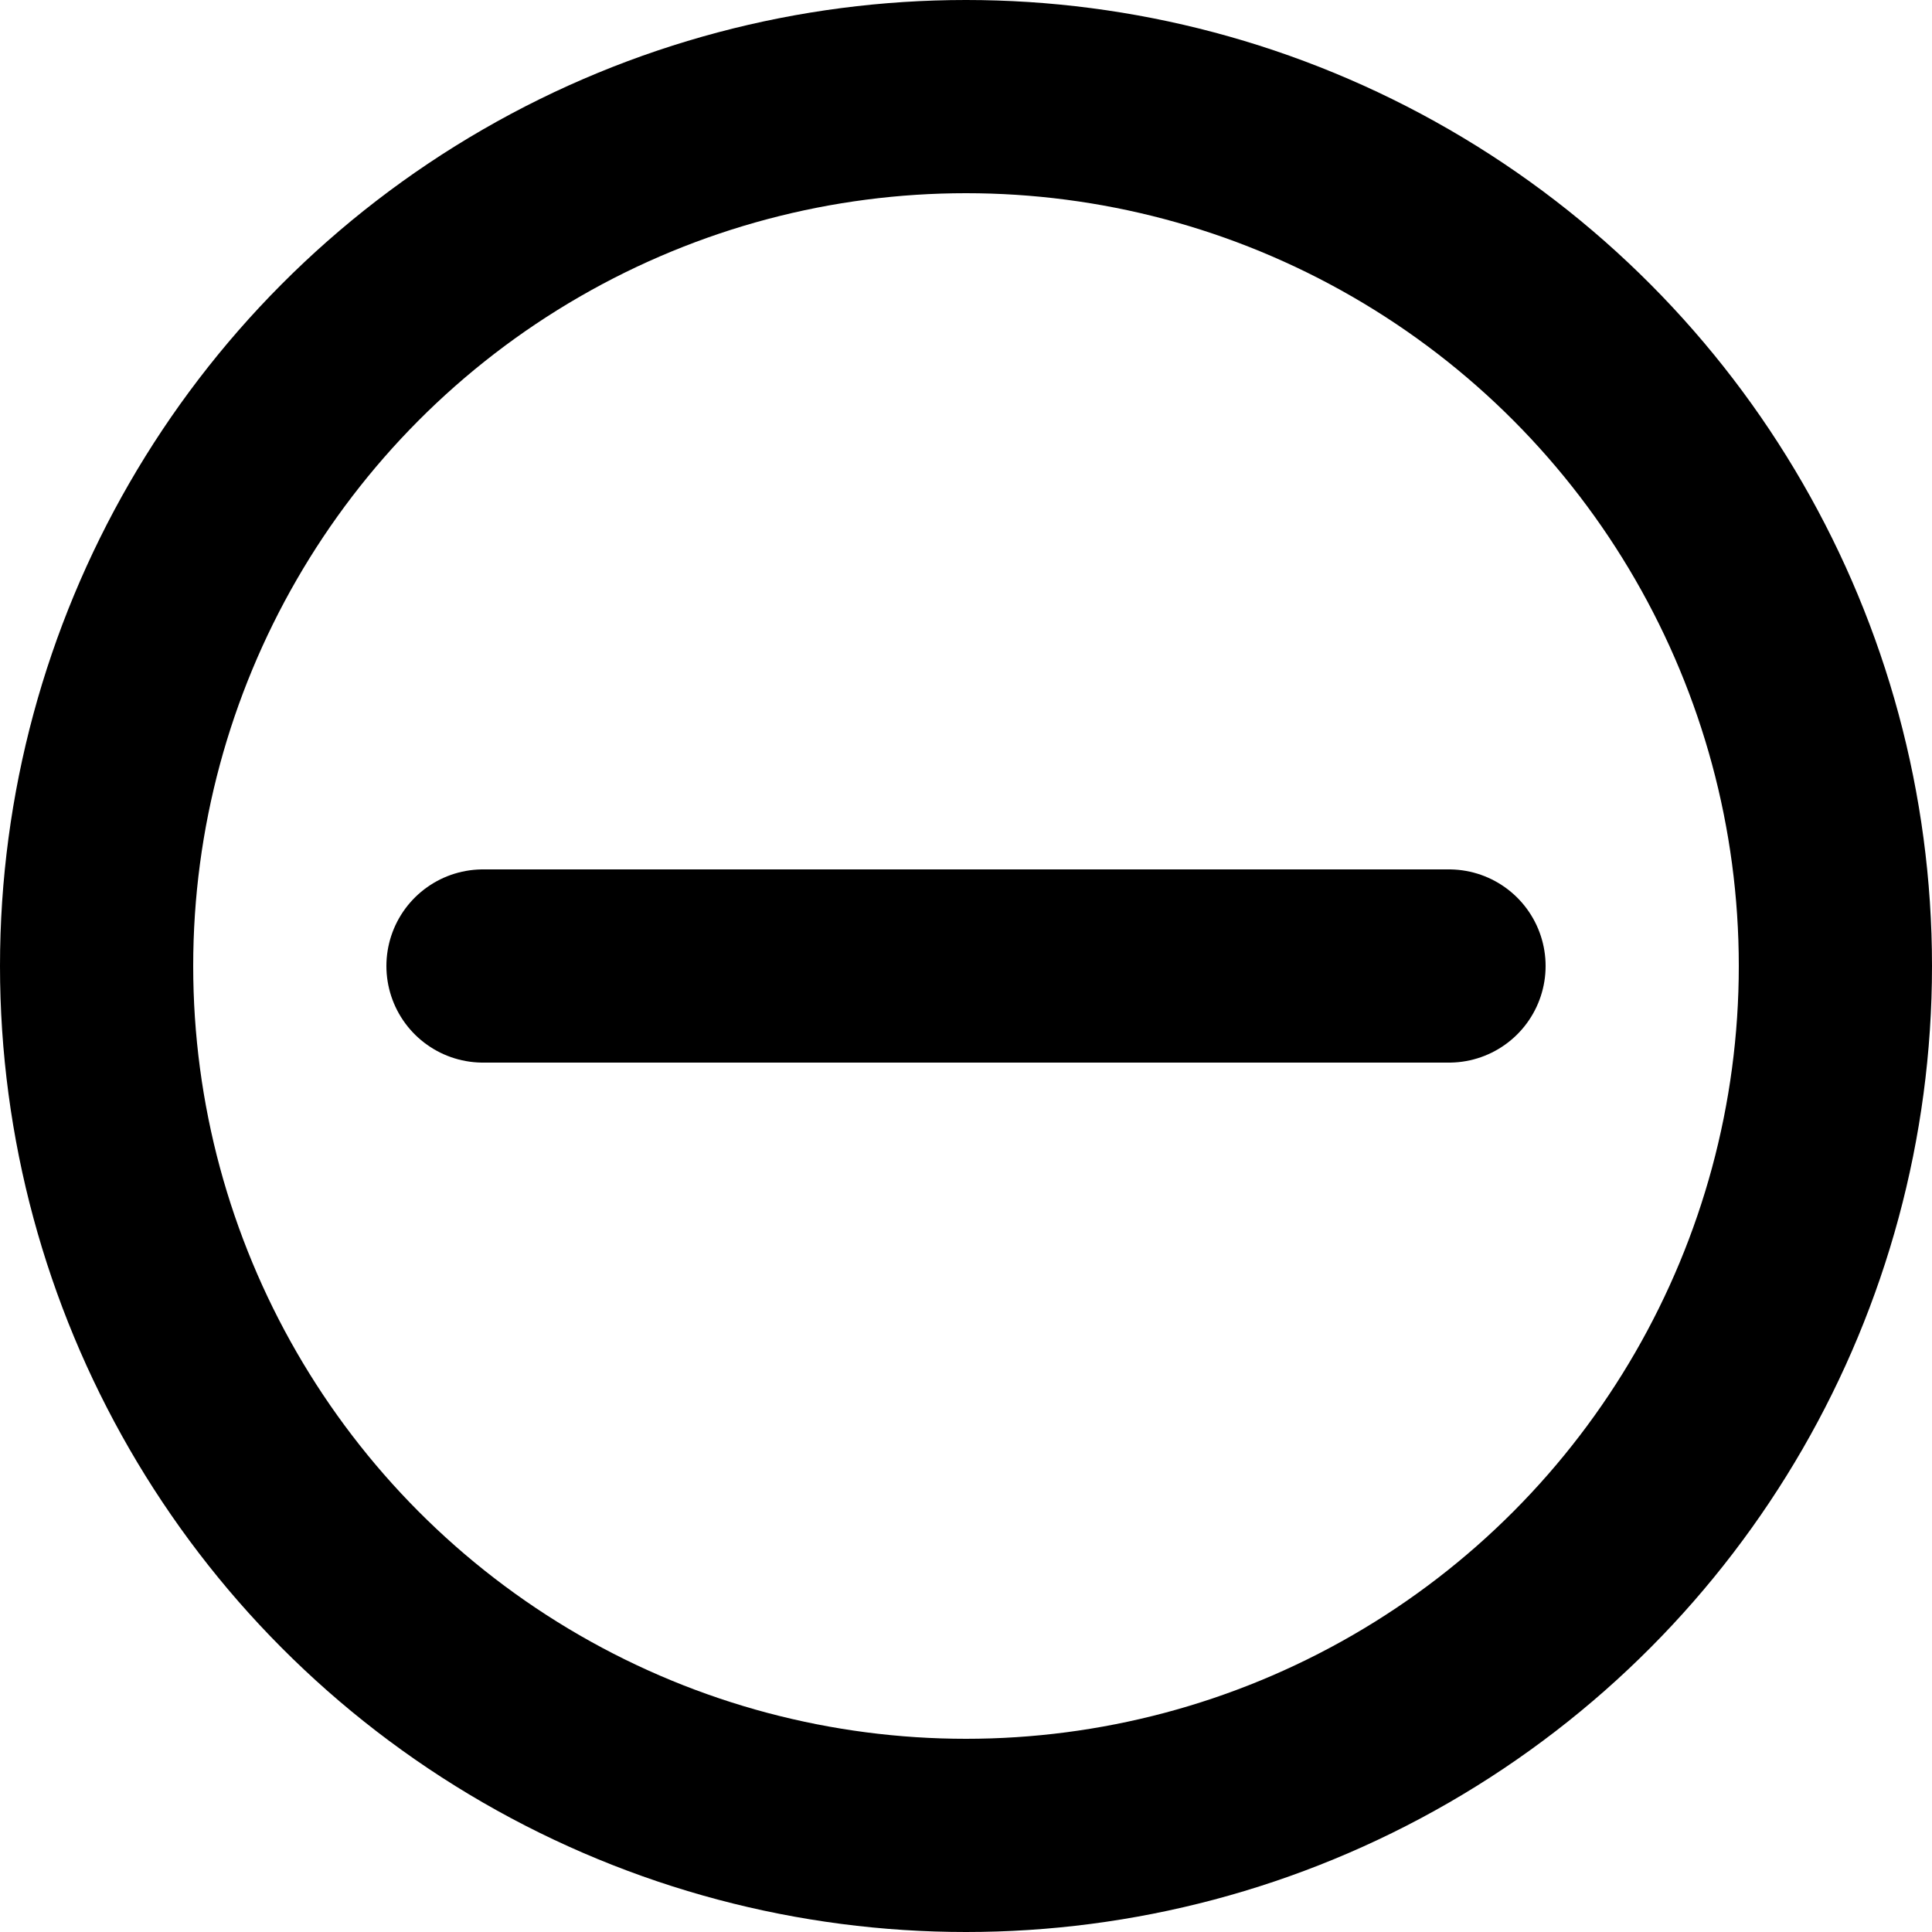 <?xml version="1.0" encoding="UTF-8"?>

<svg width="800px" height="800px" viewBox="0 0 20 20" version="1.1" xmlns="http://www.w3.org/2000/svg" xmlns:xlink="http://www.w3.org/1999/xlink">
    <title>action / 4 - action, decrease, circle, delete, minus, negative, remove, subtraction icon</title>
    <g id="Free-Icons" stroke="none" stroke-width="1" fill="none" fill-rule="evenodd" stroke-linecap="round" stroke-linejoin="round">
        <g transform="translate(-377, -82)" id="Group" stroke="#000000" stroke-width="2">
            <g transform="translate(375, 80)" id="Shape">
                <circle cx="12" cy="12" r="9">
</circle>
                <line x1="7" y1="12" x2="17" y2="12">
</line>
            </g>
        </g>
    </g>
</svg>